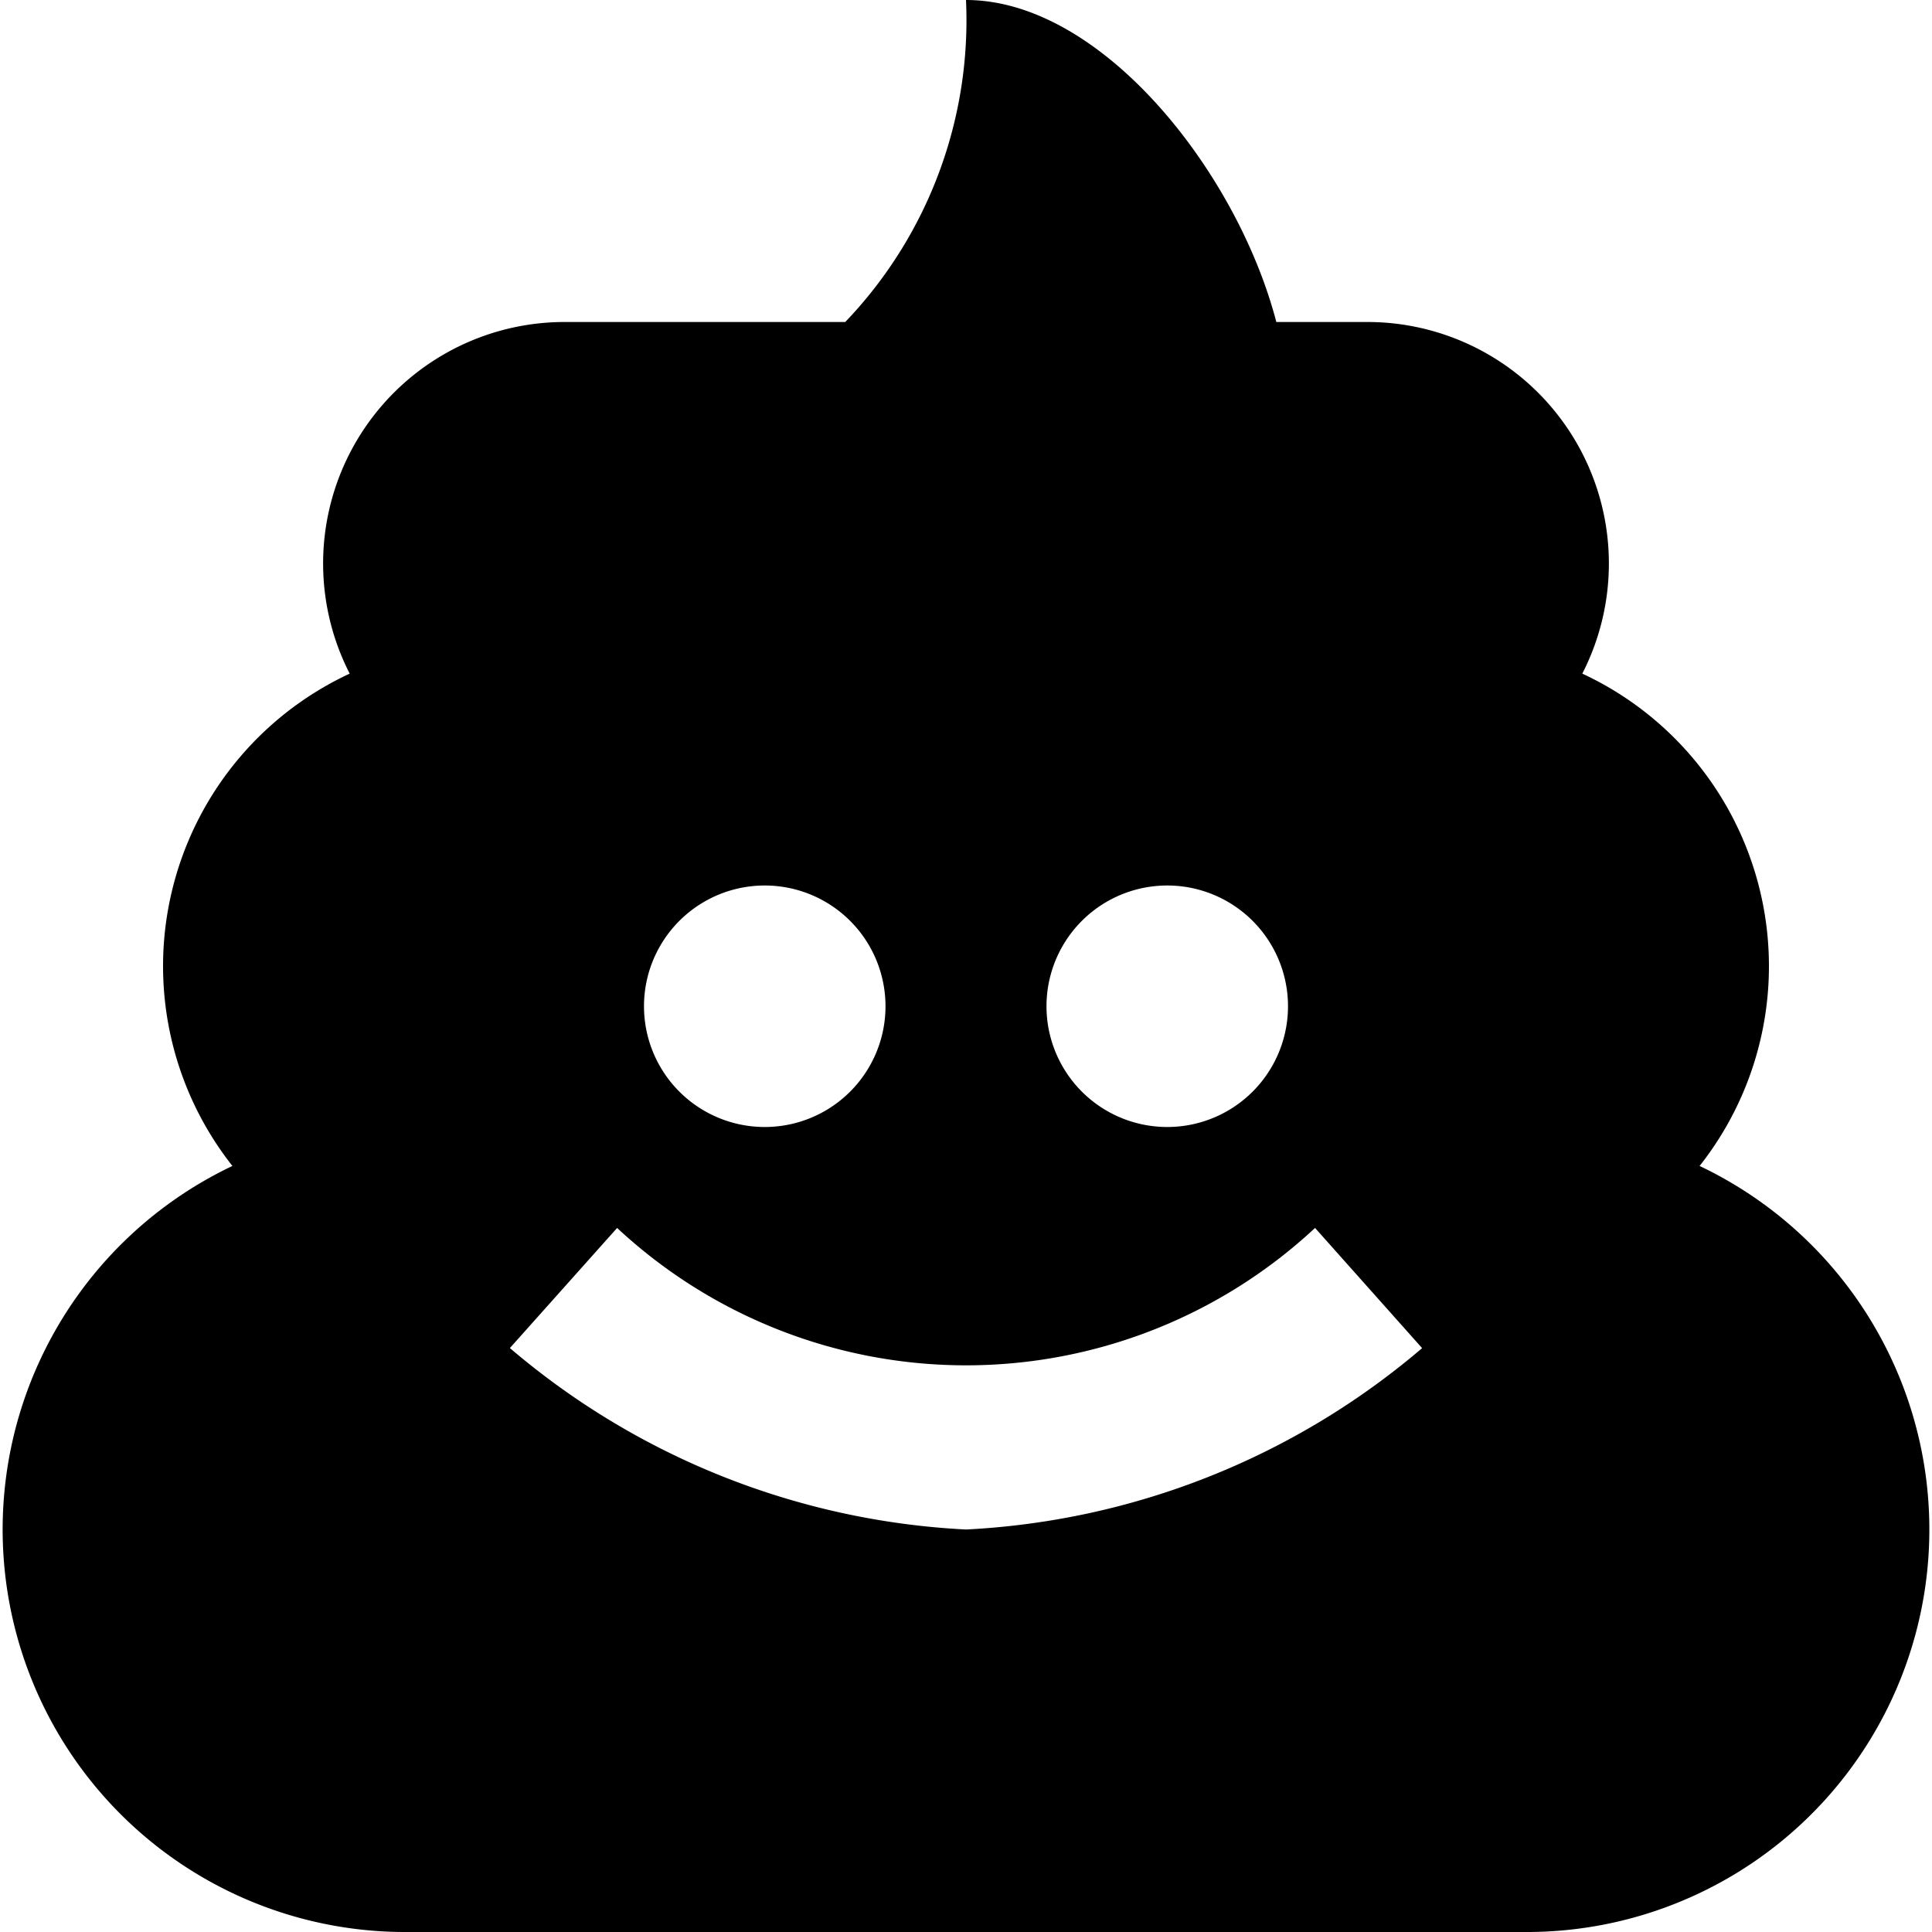 <?xml version="1.0" encoding="UTF-8"?>
<svg xmlns="http://www.w3.org/2000/svg" id="Layer_1" data-name="Layer 1" viewBox="0 0 24 24" width="512" height="512"><path d="M21.113,14.484a4.007,4.007,0,0,0-1.457-6.116A3,3,0,0,0,17,4H15.855C15.368,2.132,13.686,0,12,0a5.42,5.42,0,0,1-1.5,4H7A3,3,0,0,0,4.344,8.368a4.007,4.007,0,0,0-1.457,6.116A5,5,0,0,0,5,24H19A5,5,0,0,0,21.113,14.484ZM14.5,11a1.5,1.5,0,0,1,0,3A1.5,1.5,0,0,1,14.5,11Zm-5,0a1.5,1.5,0,0,1,0,3A1.5,1.5,0,0,1,9.5,11ZM12,19a9.454,9.454,0,0,1-5.666-2.254l1.332-1.492a6.359,6.359,0,0,0,8.67,0l1.33,1.493A9.454,9.454,0,0,1,12,19Z"/></svg>

